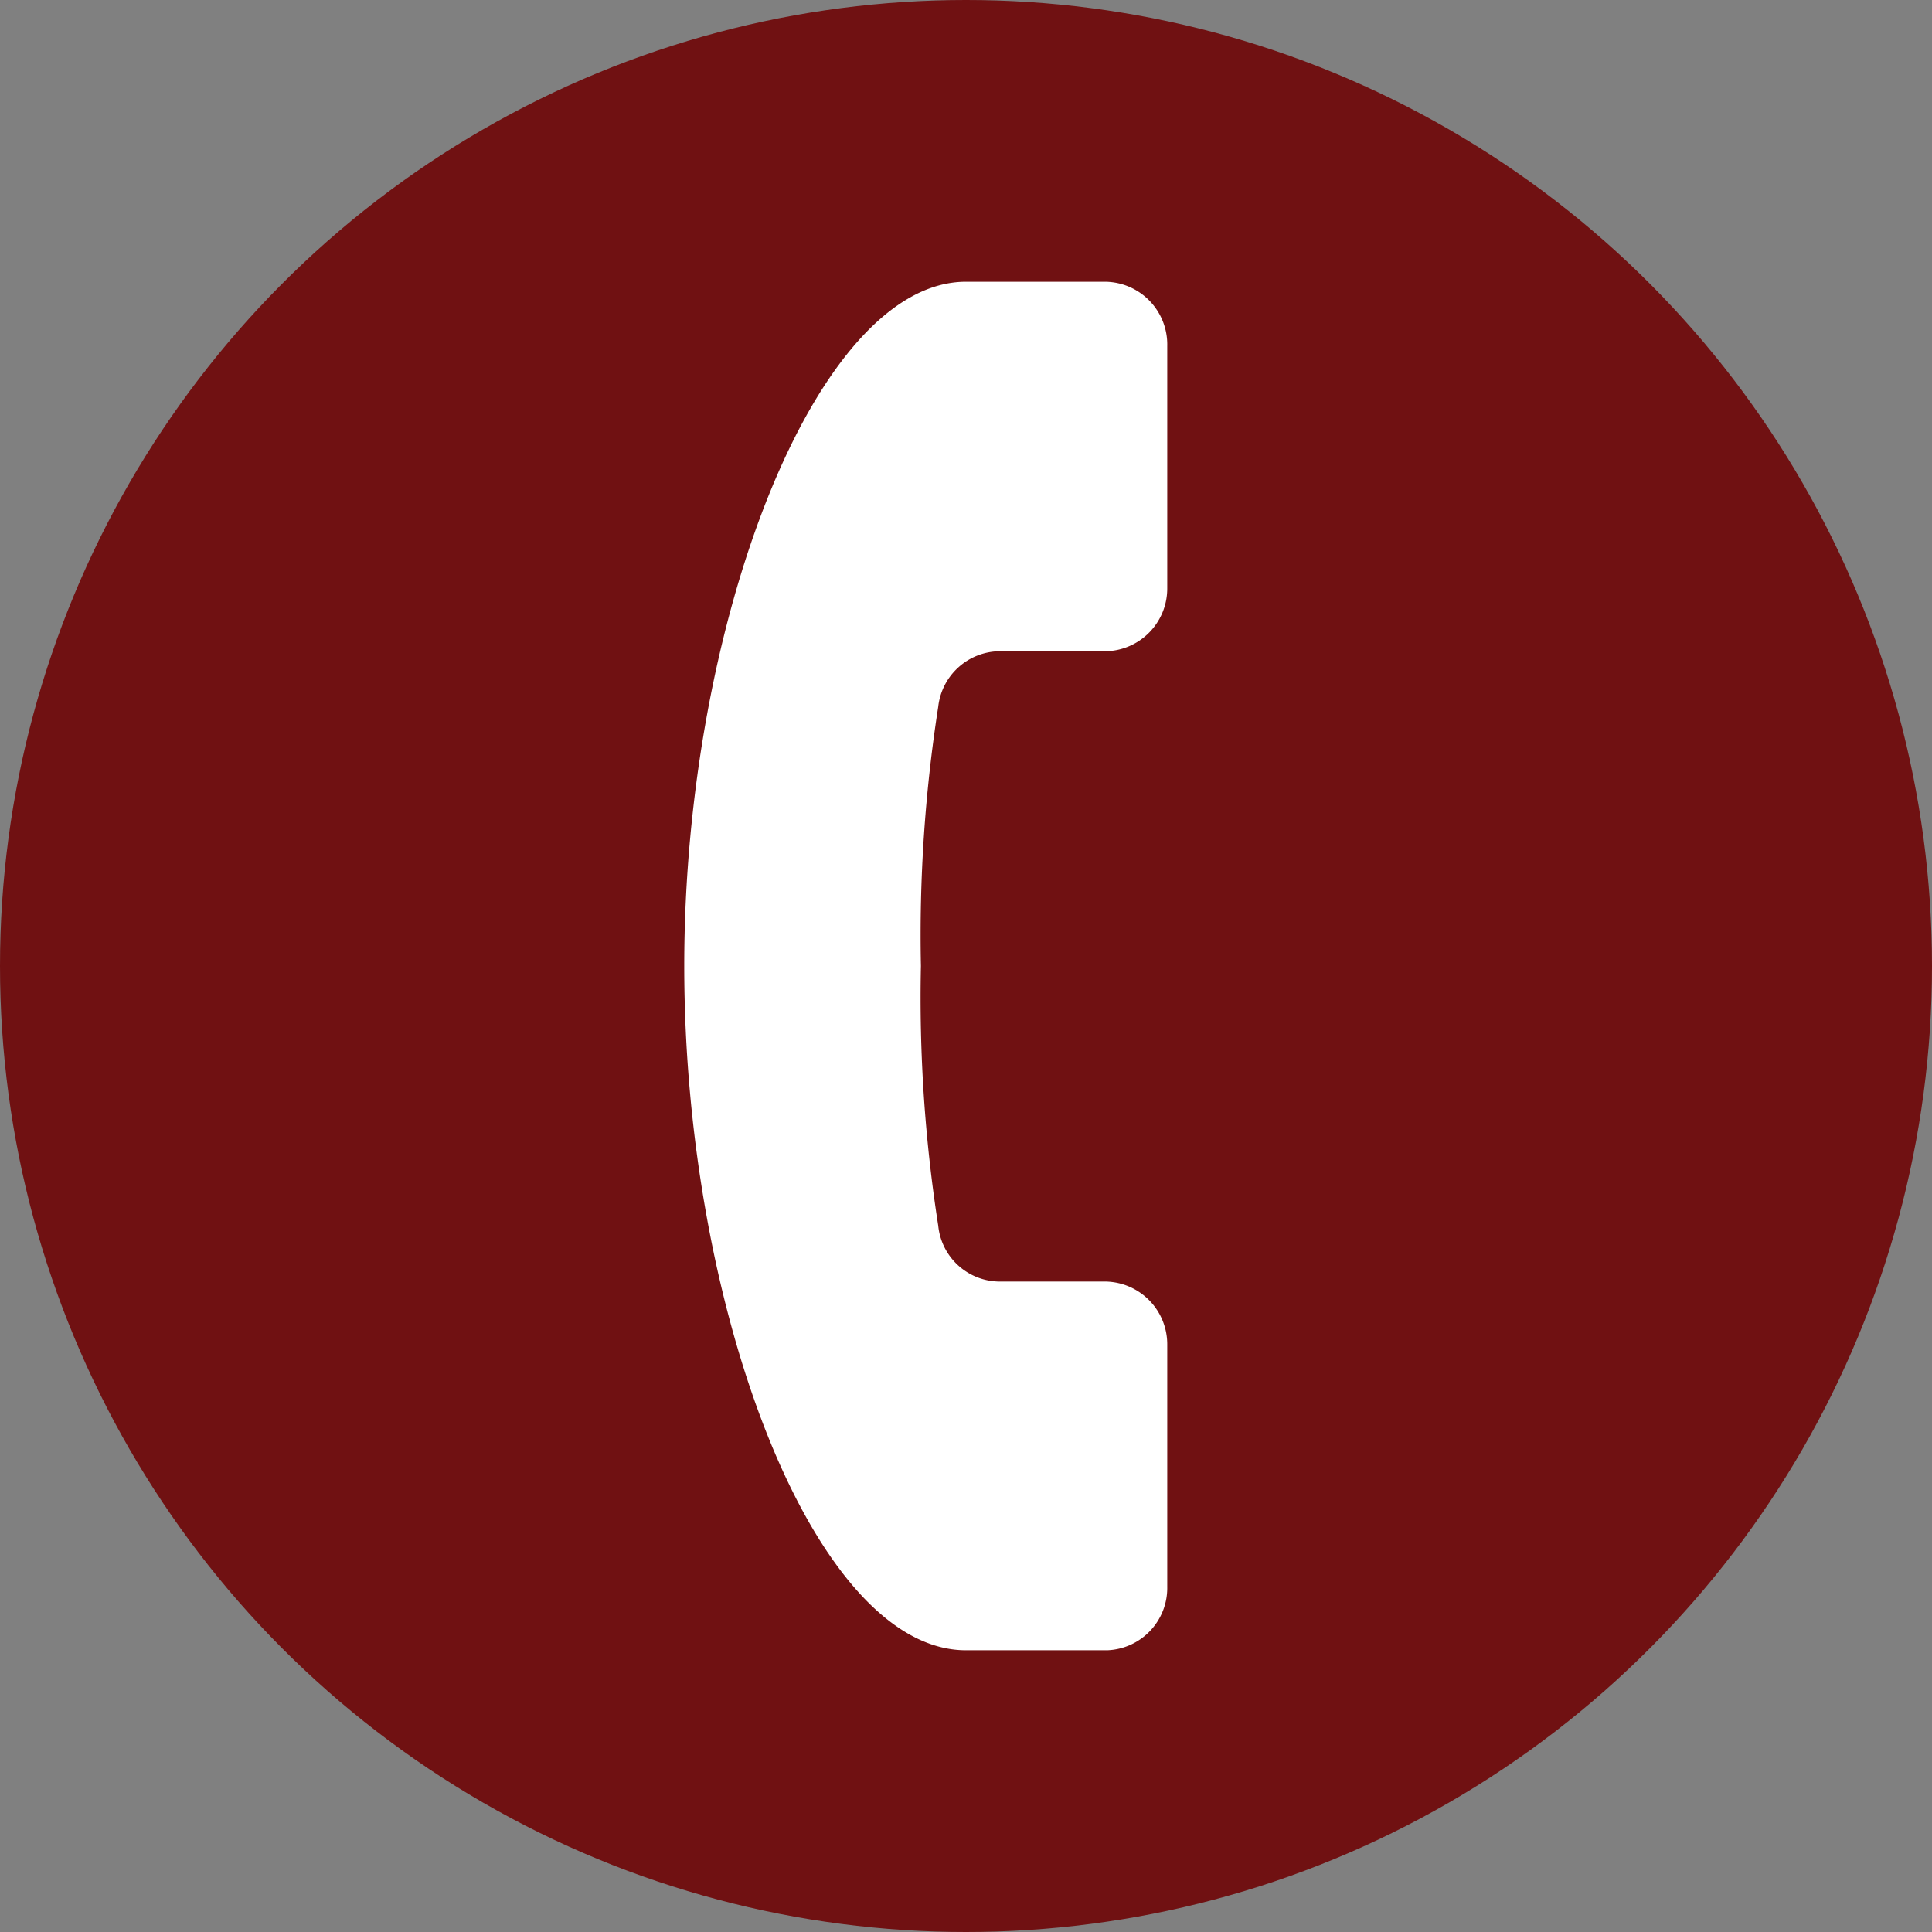 <svg id="レイヤー_1" data-name="レイヤー 1" xmlns="http://www.w3.org/2000/svg" viewBox="0 0 48 48"><rect x="0" y="0" width="48" height="48" fill="#808080" stroke="none"/><defs><style>.cls-1{fill:#701112;}.cls-2{fill:#fff;fill-rule:evenodd;}</style></defs><title>tel_sp</title><circle class="cls-1" cx="24" cy="24" r="24"/><path class="cls-2" d="M29,39.42v-6a1.56,1.56,0,0,0-1.53-1.58H24.83a1.54,1.54,0,0,1-1.52-1.39A36.73,36.73,0,0,1,22.88,24a36.94,36.94,0,0,1,.43-6.44,1.55,1.55,0,0,1,1.52-1.38h2.64A1.56,1.56,0,0,0,29,14.6v-6A1.56,1.56,0,0,0,27.47,7H24c-3.72,0-7,8.44-7,17s3.24,17,7,17h3.51A1.55,1.55,0,0,0,29,39.42Z"/></svg>